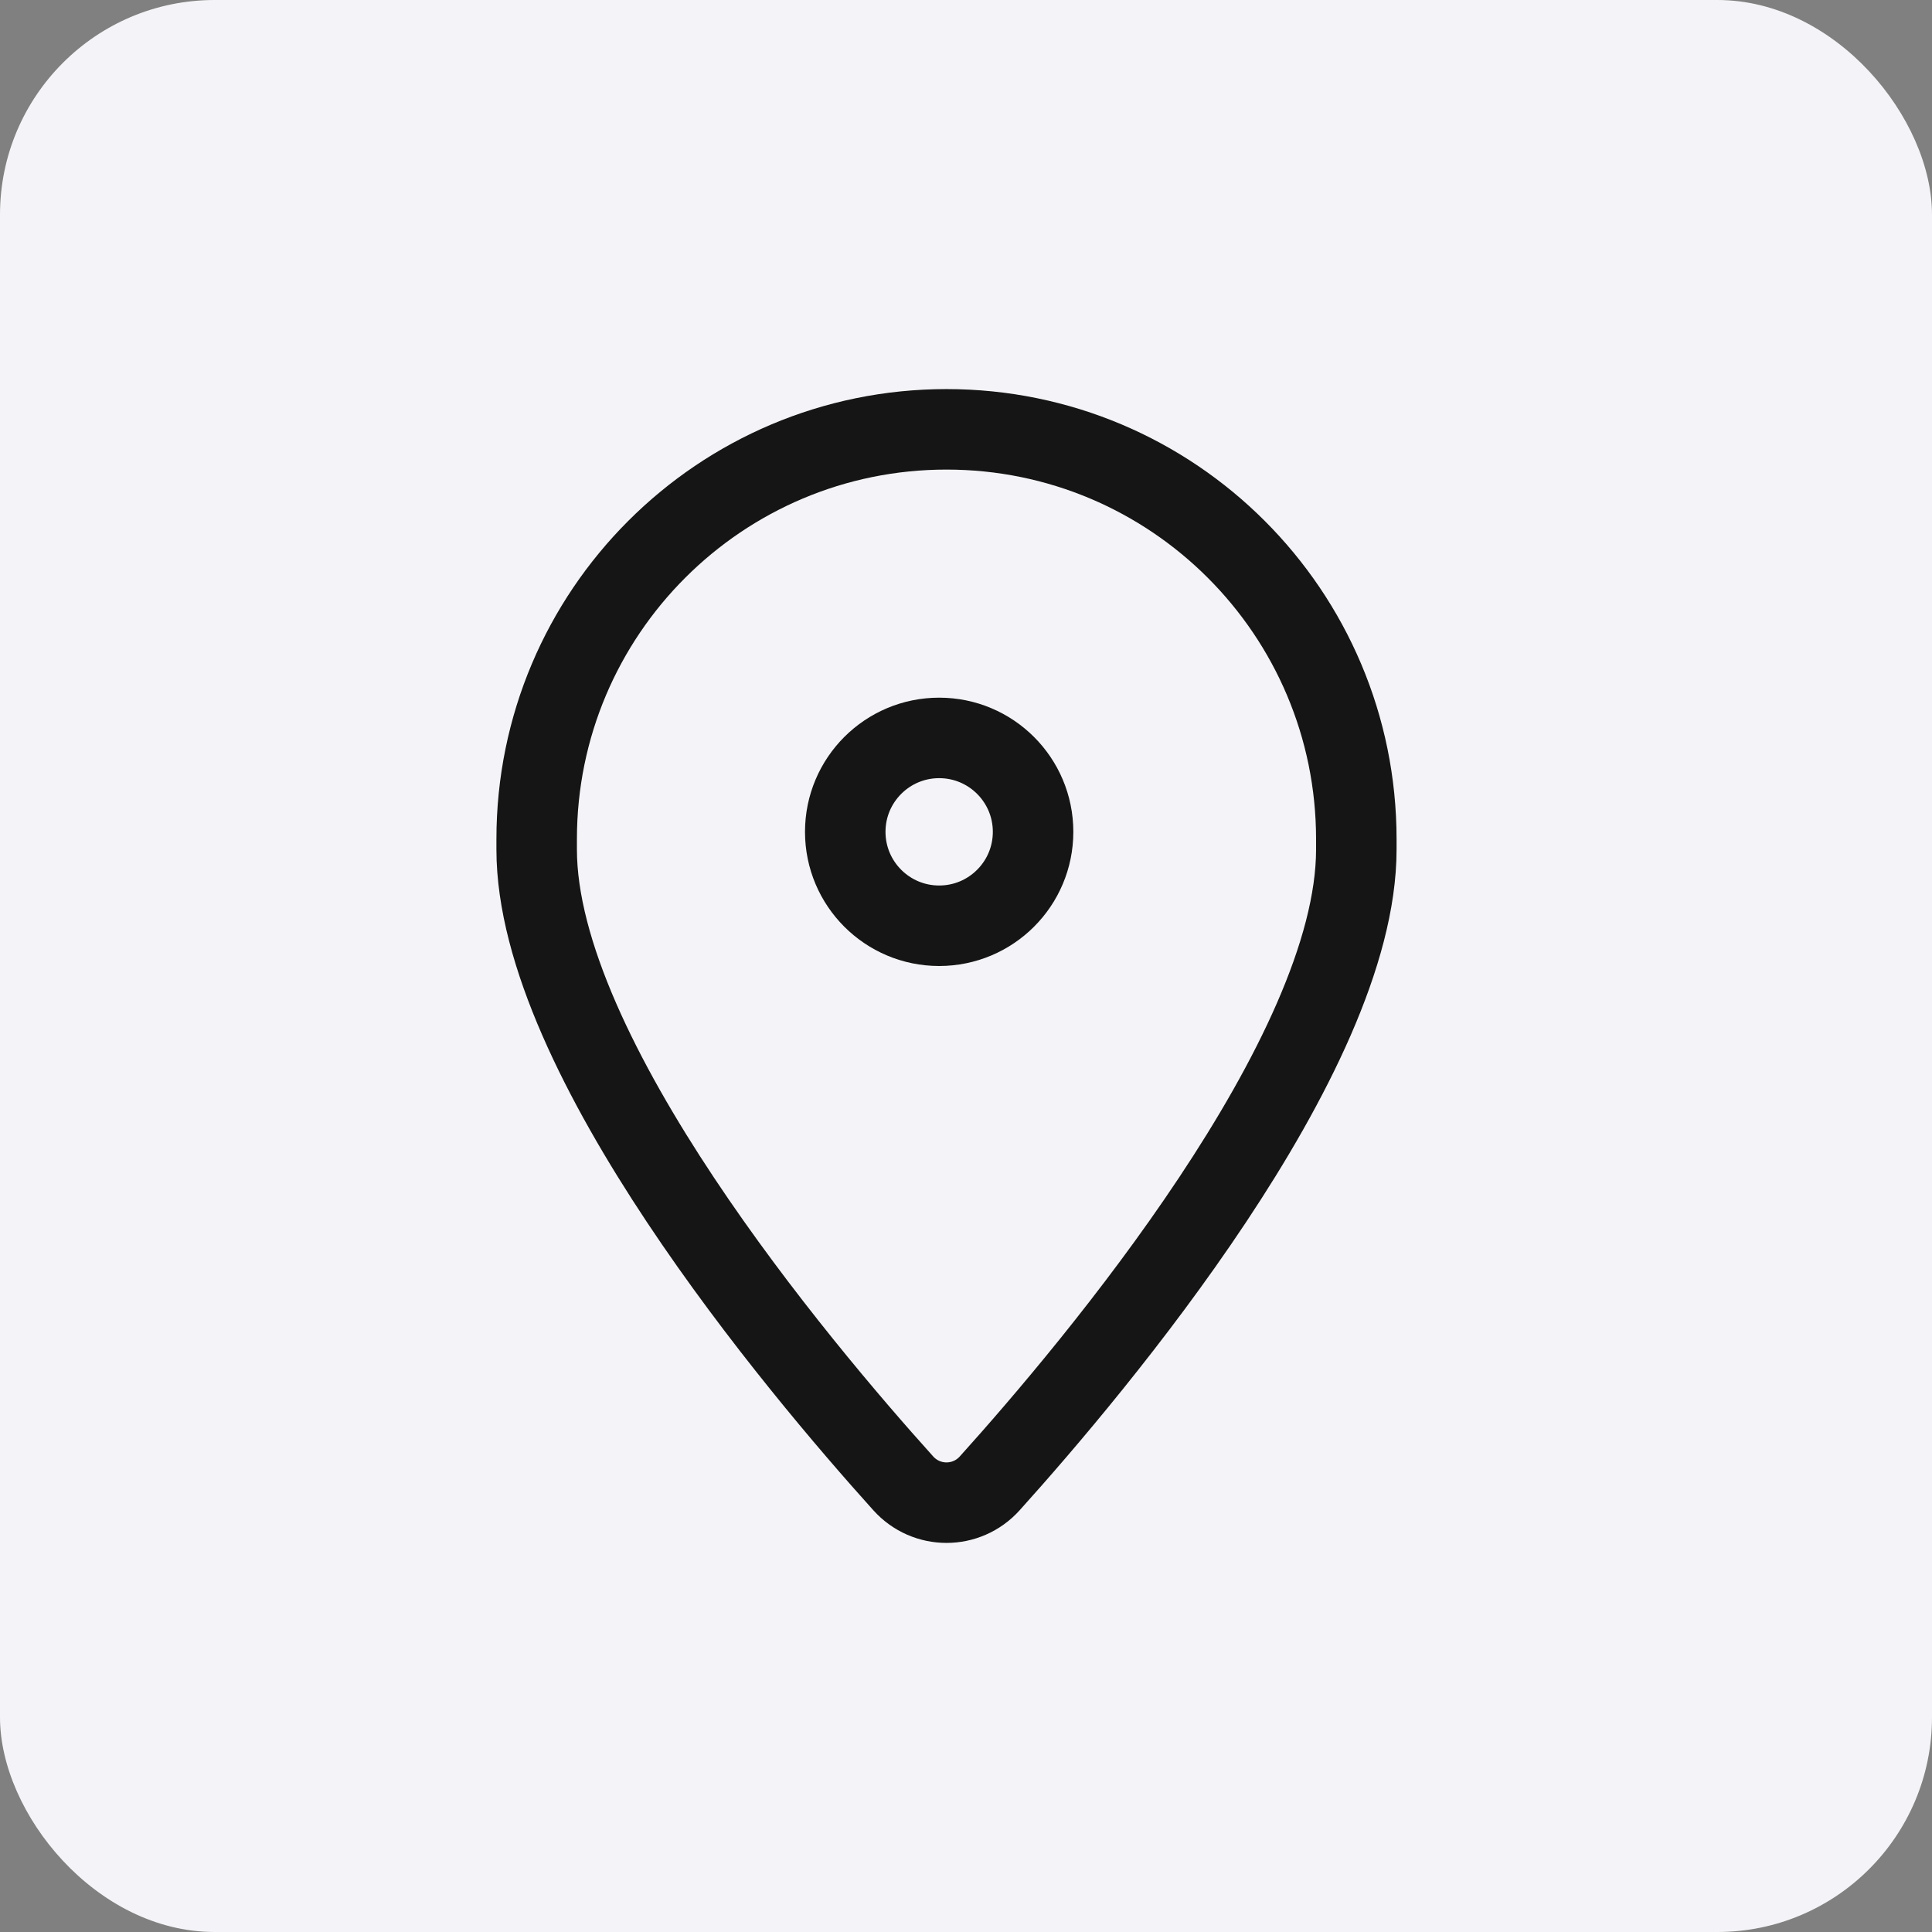 <?xml version="1.0" encoding="UTF-8"?> <svg xmlns="http://www.w3.org/2000/svg" width="36" height="36" viewBox="0 0 36 36" fill="none"><rect x="0" y="0" width="36" height="36" fill="#808080" stroke="none"/><rect width="36" height="36" rx="4" fill="#F4F4F8"></rect><path fill-rule="evenodd" clip-rule="evenodd" d="M10 15.828V15.637C10 11.419 13.419 8 17.637 8V8C21.854 8 25.273 11.419 25.273 15.637V15.828C25.273 19.673 20.404 25.462 18.442 27.64C18.01 28.12 17.263 28.12 16.831 27.64C14.869 25.462 10 19.673 10 15.828Z" stroke="#151515" stroke-width="1.5" stroke-linecap="round" stroke-linejoin="round"></path><circle cx="17.5" cy="15.5" r="1.75" stroke="#151515" stroke-width="1.5"></circle></svg> 